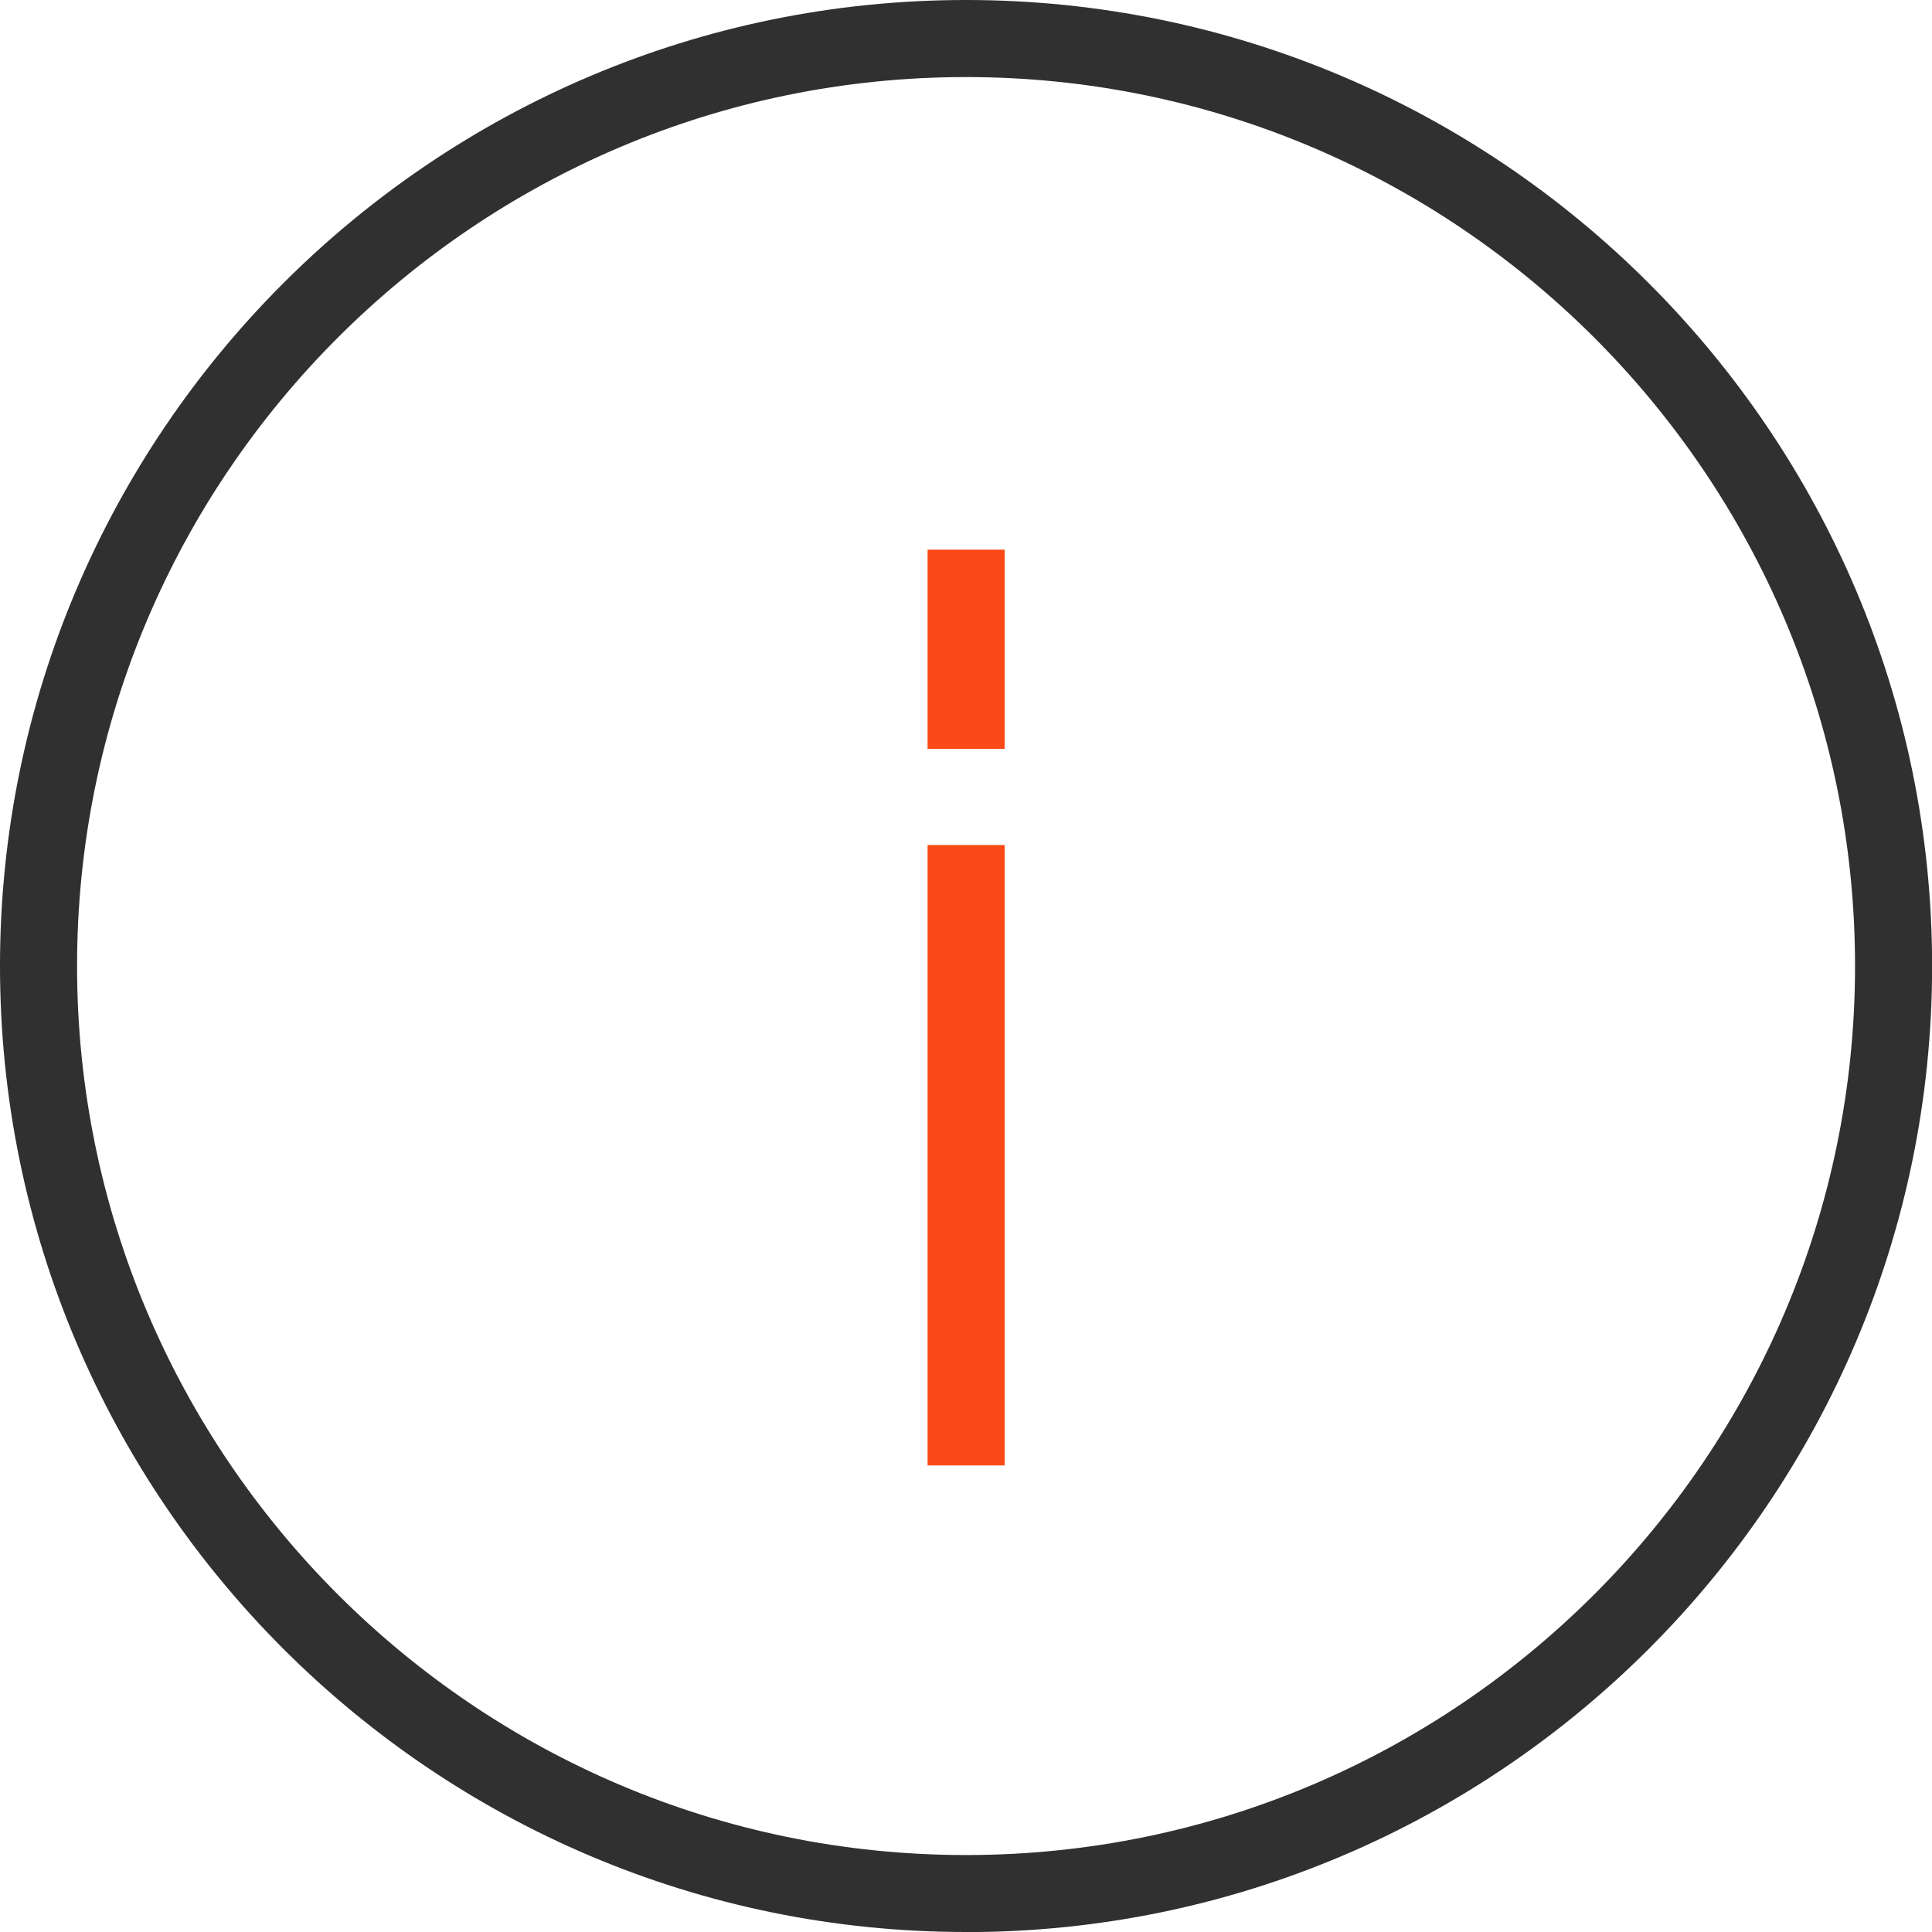 <svg width="18" height="18" viewBox="0 0 18 18" fill="none" xmlns="http://www.w3.org/2000/svg">
<g clip-path="url(#clip0_598_310)">
<path d="M9.36 7.873H8.642V13.653H9.36V7.873Z" fill="#F94917"/>
<path d="M9.36 5.121H8.642V6.977H9.36V5.121Z" fill="#F94917"/>
<path d="M9 18C4.037 18 0 13.963 0 9C0 4.038 4.037 0 9 0C13.964 0 18.001 4.038 18.001 9C18.001 13.963 13.964 18.001 9 18.001V18ZM9 0.718C4.433 0.718 0.718 4.433 0.718 9C0.718 13.567 4.433 17.283 9 17.283C13.567 17.283 17.283 13.567 17.283 9C17.283 4.433 13.567 0.718 9 0.718Z" fill="#303030"/>
</g>
<defs>
<clipPath id="clip0_598_310">
<rect width="18" height="18" fill="white"/>
</clipPath>
</defs>
</svg>

